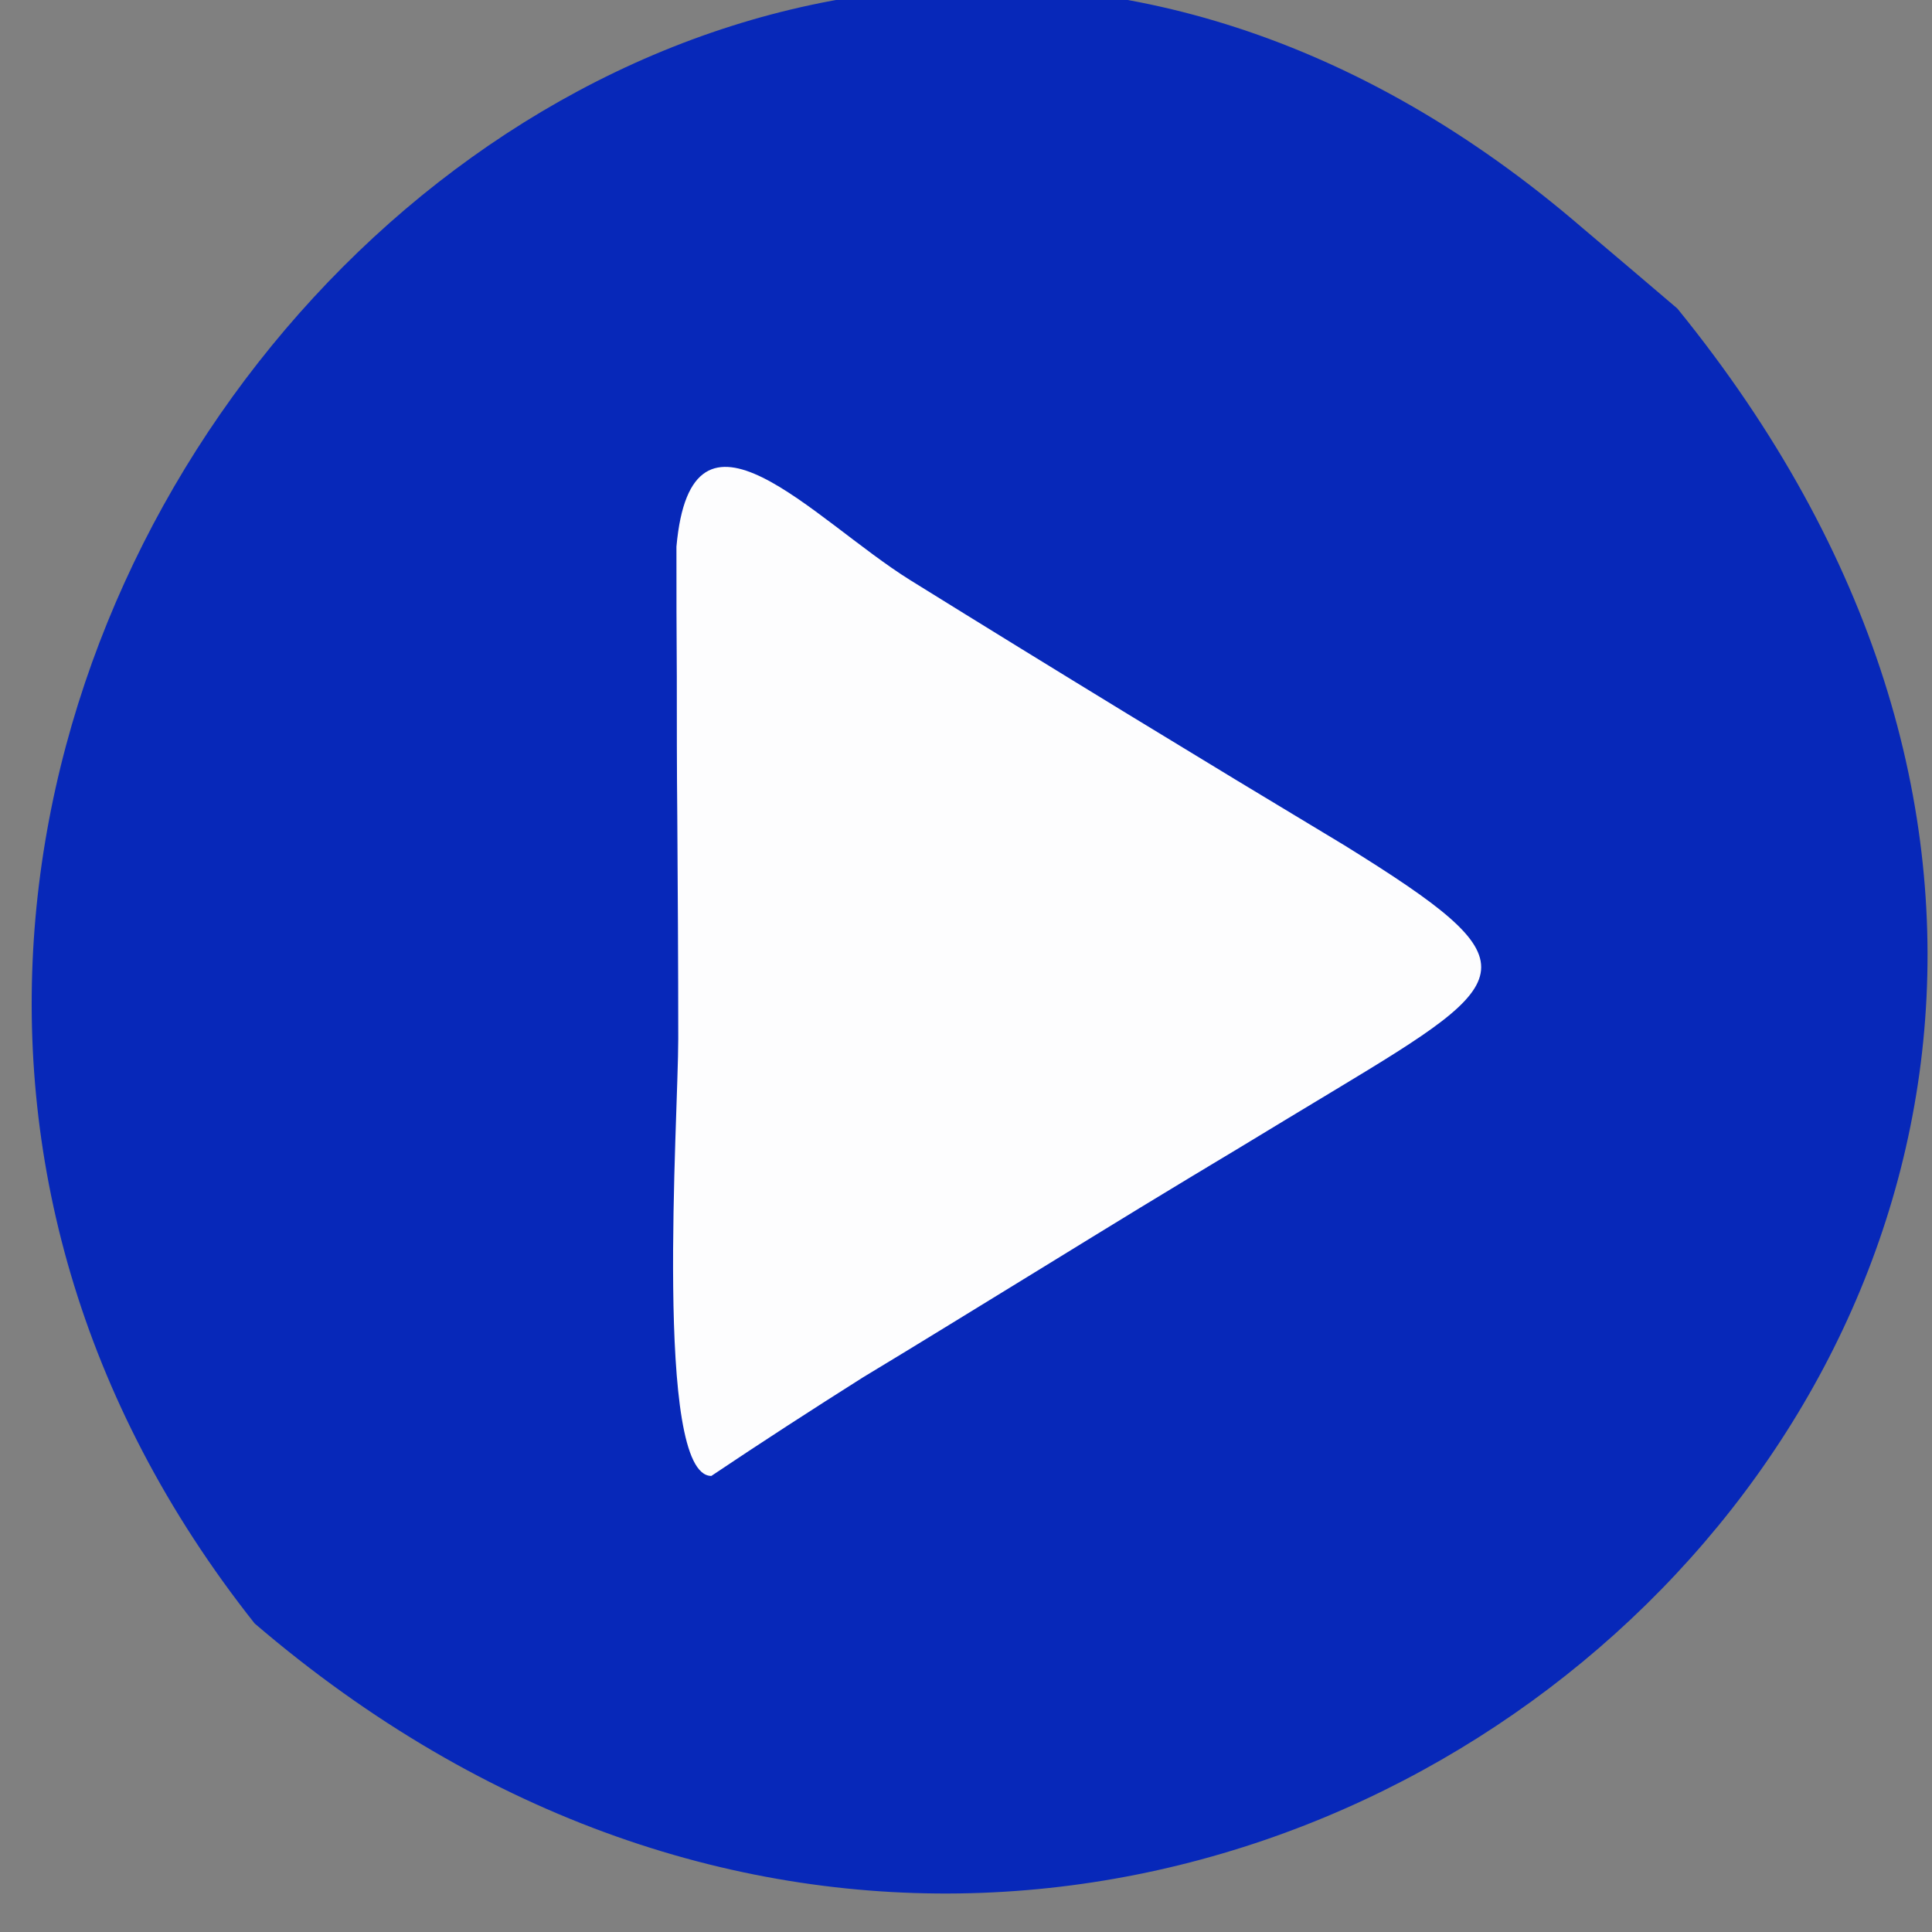 <?xml version="1.0" encoding="UTF-8"?>
<svg xmlns="http://www.w3.org/2000/svg" xmlns:xlink="http://www.w3.org/1999/xlink" width="16px" height="16px" viewBox="0 0 16 16" version="1.1">
<rect x="0" y="0" width="16" height="16" fill="#808080" stroke="none"/>
<g id="surface1">
<path style=" stroke:none;fill-rule:nonzero;fill:rgb(2.745%,15.686%,72.549%);fill-opacity:1;" d="M 13.109 1.891 C 13.367 2.109 13.625 2.328 13.891 2.555 C 20.512 10.699 9.82 20.051 2.109 13.445 C -3.773 6.02 5.625 -4.562 13.109 1.891 Z M 13.109 1.891 "/>
<path style=" stroke:none;fill-rule:nonzero;fill:rgb(99.216%,99.216%,99.608%);fill-opacity:1;" d="M 7.539 4.805 C 8.734 5.547 9.93 6.277 11.133 7 C 12.719 7.984 12.59 8.102 11.062 9.023 C 10.672 9.258 10.672 9.258 10.273 9.5 C 10 9.664 9.727 9.828 9.445 10 C 8.914 10.324 8.391 10.648 7.859 10.973 C 7.508 11.188 7.508 11.188 7.148 11.406 C 6.727 11.672 6.305 11.945 5.891 12.223 C 5.414 12.223 5.617 9.266 5.617 8.602 C 5.617 7.988 5.613 7.375 5.609 6.758 C 5.605 6.375 5.605 5.988 5.605 5.602 C 5.602 5.25 5.602 4.891 5.602 4.527 C 5.727 3.133 6.73 4.301 7.539 4.805 Z M 7.539 4.805 "/>
</g>
</svg>
